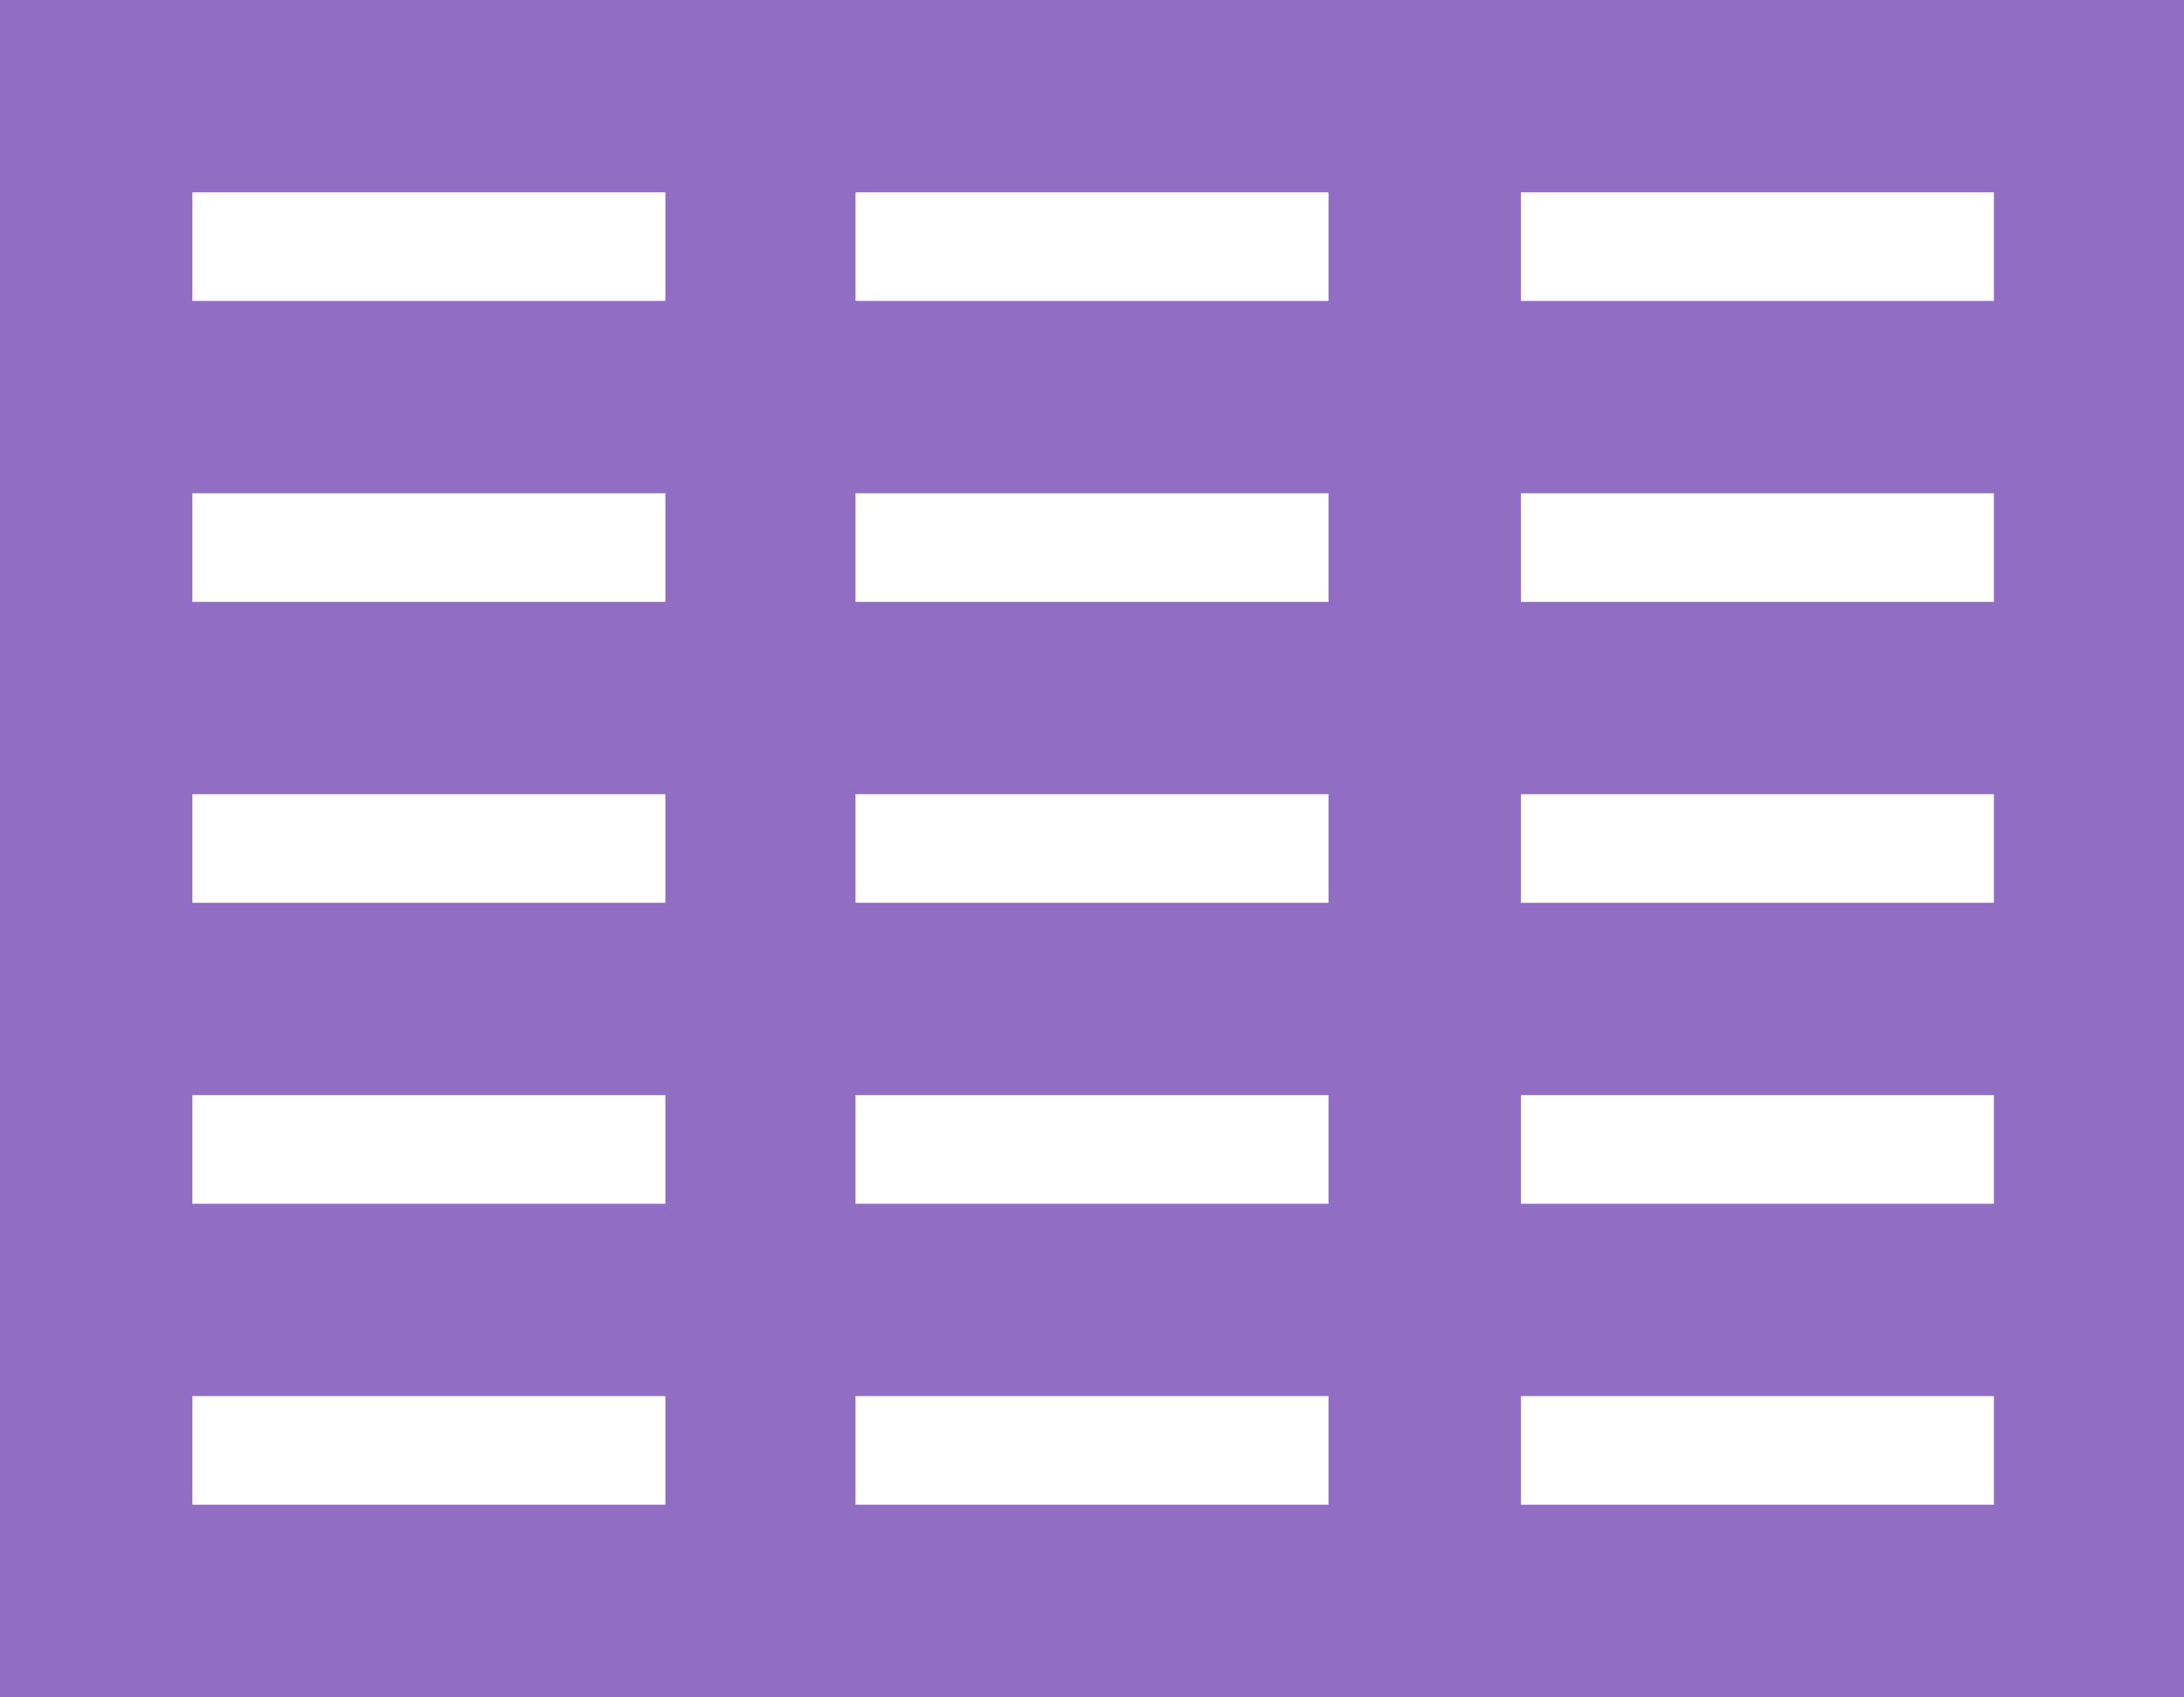 <?xml version="1.0" encoding="utf-8"?>
<!-- Generator: Adobe Illustrator 26.5.0, SVG Export Plug-In . SVG Version: 6.00 Build 0)  -->
<svg version="1.1" id="Layer_1" xmlns="http://www.w3.org/2000/svg" xmlns:xlink="http://www.w3.org/1999/xlink" x="0px" y="0px"
	 viewBox="0 0 96.5 75" style="enable-background:new 0 0 96.5 75;" xml:space="preserve">
<style type="text/css">
	.st0{fill:#916EC3;}
</style>
<path id="Path_313" class="st0" d="M8.5,61.7h20.9v4.8H8.5V61.7z M37.8,61.7h20.9v4.8H37.8L37.8,61.7z M67.2,61.7h20.9v4.8H67.2
	L67.2,61.7z M8.5,48.4h20.9v4.8H8.5L8.5,48.4z M37.8,48.4h20.9v4.8H37.8L37.8,48.4z M67.2,48.4h20.9v4.8H67.2V48.4z M8.5,35.1h20.9
	v4.8H8.5L8.5,35.1z M37.8,35.1h20.9v4.8H37.8L37.8,35.1z M67.2,35.1h20.9v4.8H67.2L67.2,35.1z M8.5,21.8h20.9v4.8H8.5L8.5,21.8z
	 M37.8,21.8h20.9v4.8H37.8L37.8,21.8z M67.2,21.8h20.9v4.8H67.2L67.2,21.8z M8.5,8.5h20.9v4.8H8.5L8.5,8.5z M37.8,8.5h20.9v4.8H37.8
	L37.8,8.5z M67.2,8.5h20.9v4.8H67.2L67.2,8.5z M0,0v75h96.5V0L0,0z"/>
</svg>
